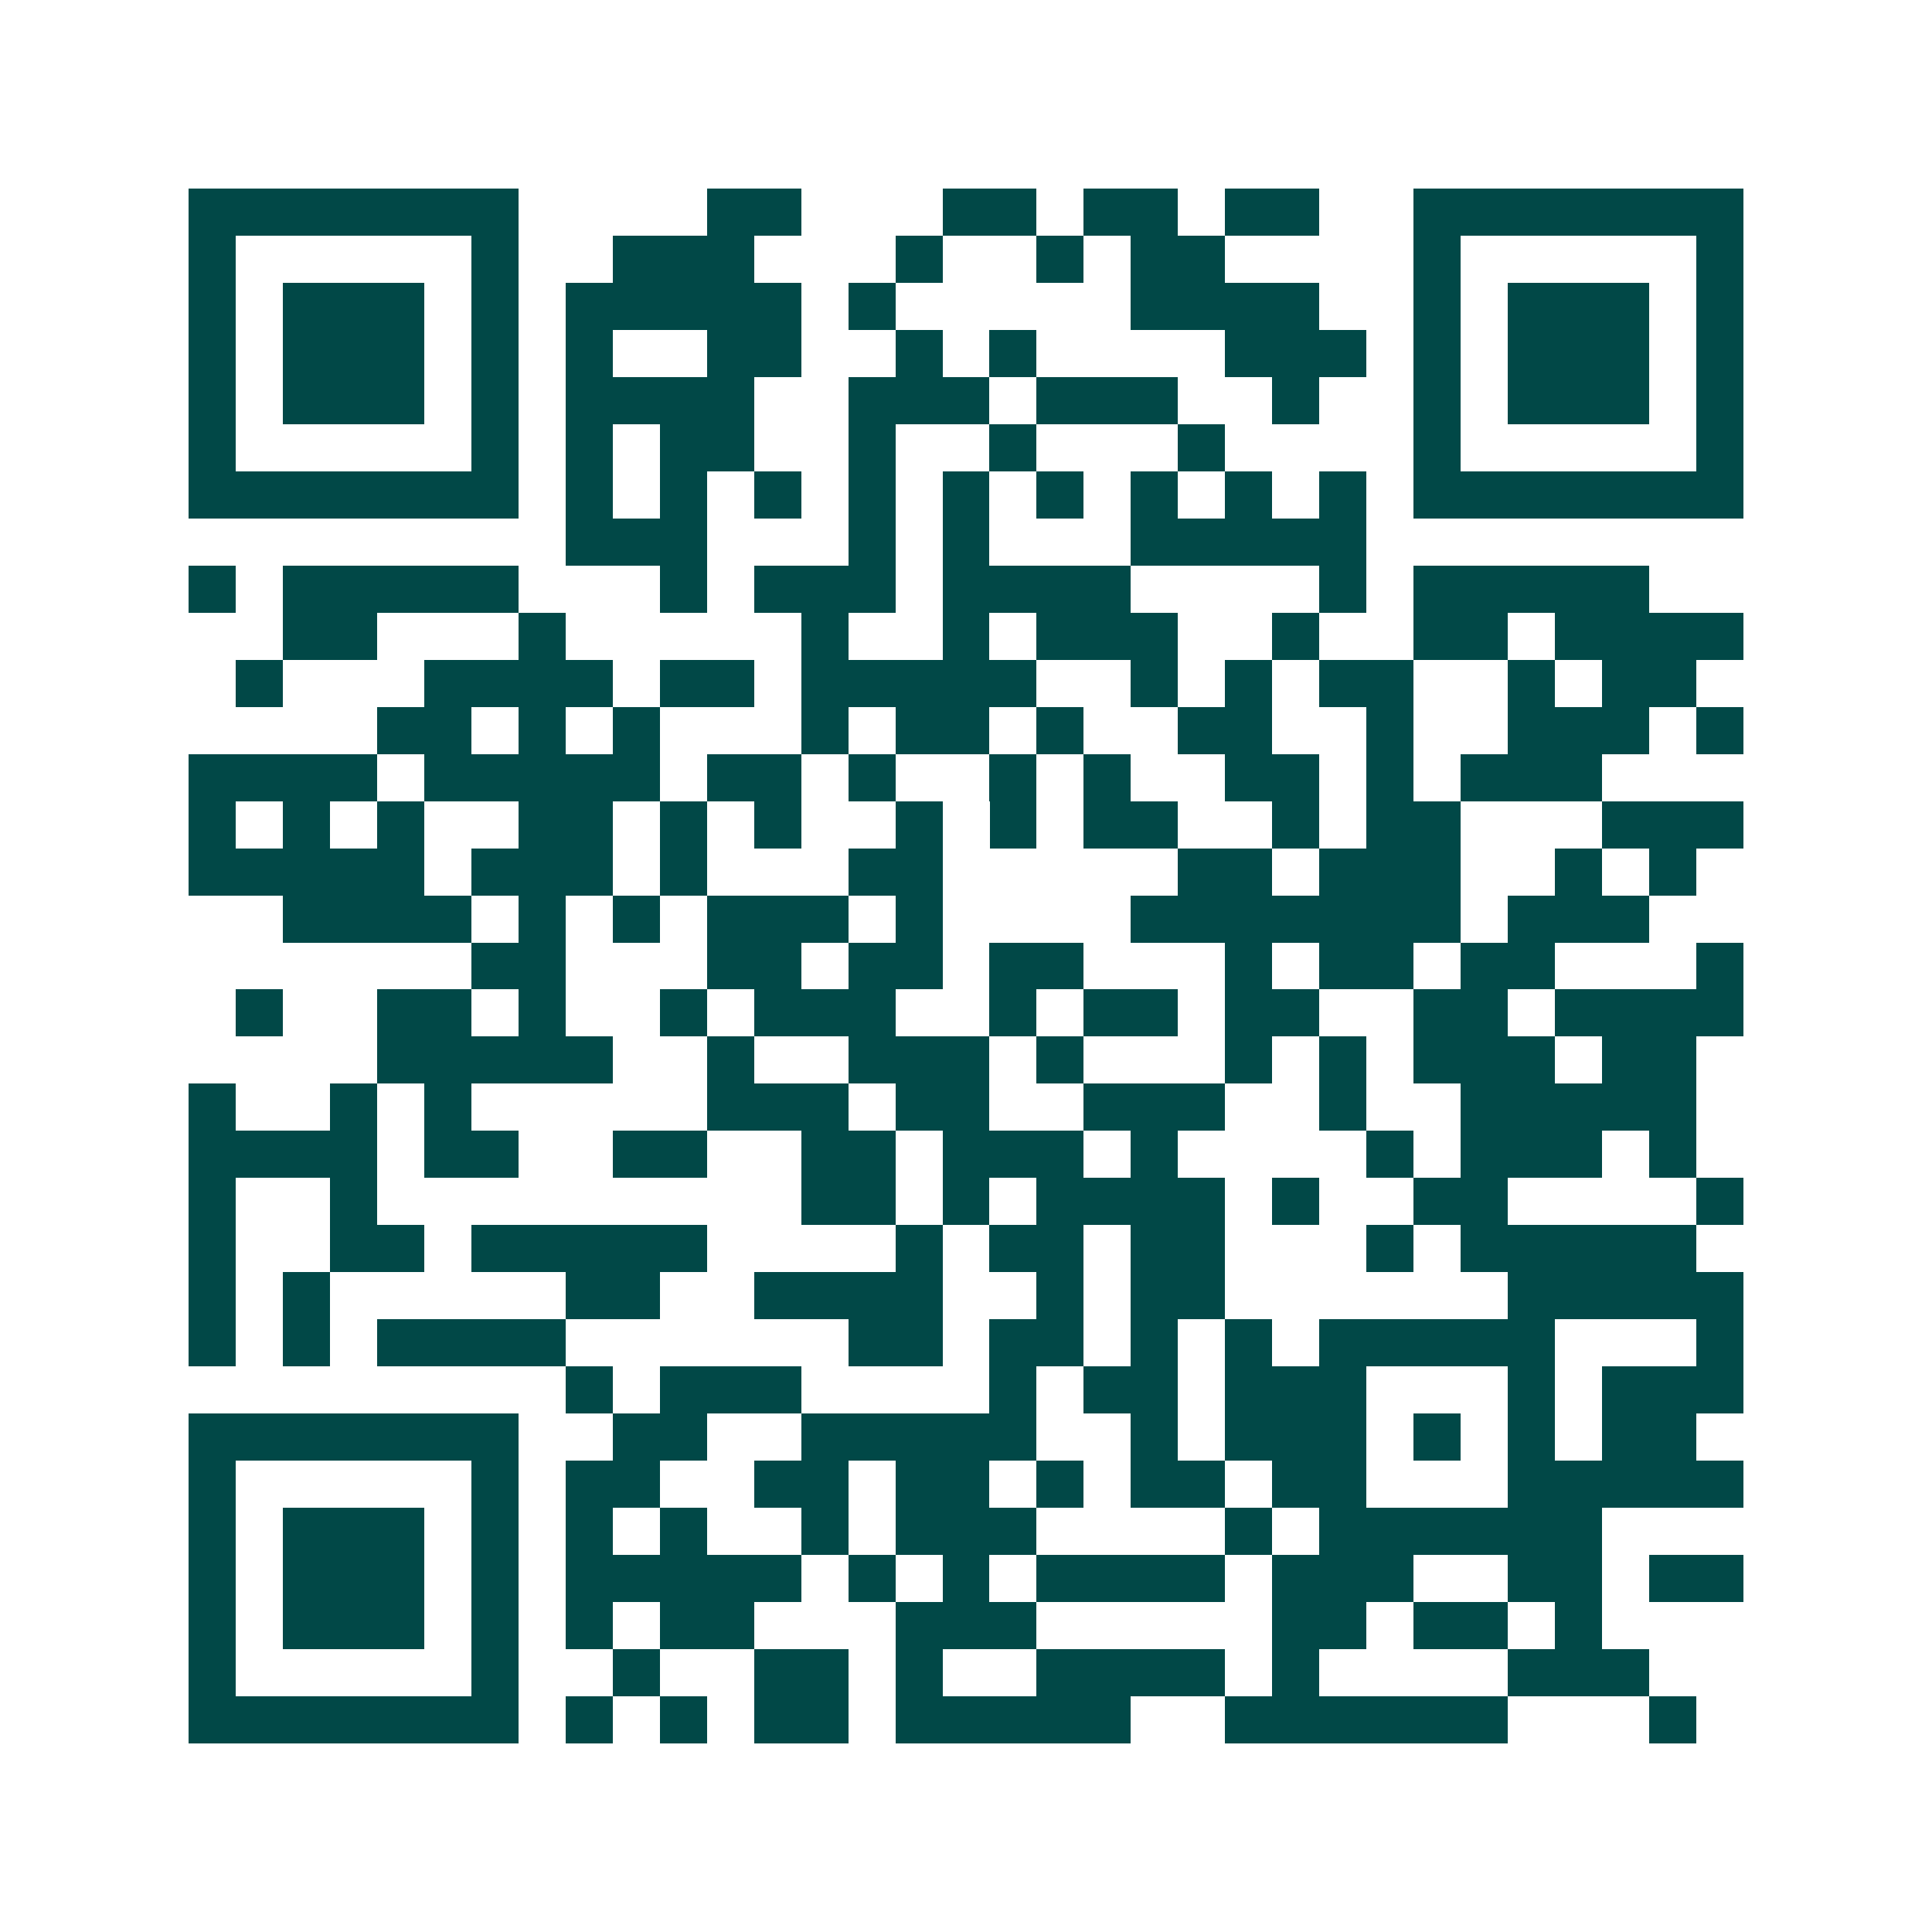<svg xmlns="http://www.w3.org/2000/svg" width="200" height="200" viewBox="0 0 41 41" shape-rendering="crispEdges"><path fill="#ffffff" d="M0 0h41v41H0z"/><path stroke="#014847" d="M4 4.5h7m4 0h2m3 0h2m1 0h2m1 0h2m2 0h7M4 5.5h1m5 0h1m2 0h3m3 0h1m2 0h1m1 0h2m4 0h1m5 0h1M4 6.5h1m1 0h3m1 0h1m1 0h5m1 0h1m5 0h4m2 0h1m1 0h3m1 0h1M4 7.5h1m1 0h3m1 0h1m1 0h1m2 0h2m2 0h1m1 0h1m4 0h3m1 0h1m1 0h3m1 0h1M4 8.5h1m1 0h3m1 0h1m1 0h4m2 0h3m1 0h3m2 0h1m2 0h1m1 0h3m1 0h1M4 9.5h1m5 0h1m1 0h1m1 0h2m2 0h1m2 0h1m3 0h1m4 0h1m5 0h1M4 10.5h7m1 0h1m1 0h1m1 0h1m1 0h1m1 0h1m1 0h1m1 0h1m1 0h1m1 0h1m1 0h7M12 11.5h3m3 0h1m1 0h1m3 0h5M4 12.5h1m1 0h5m3 0h1m1 0h3m1 0h4m4 0h1m1 0h5M6 13.5h2m3 0h1m5 0h1m2 0h1m1 0h3m2 0h1m2 0h2m1 0h4M5 14.5h1m3 0h4m1 0h2m1 0h5m2 0h1m1 0h1m1 0h2m2 0h1m1 0h2M8 15.5h2m1 0h1m1 0h1m3 0h1m1 0h2m1 0h1m2 0h2m2 0h1m2 0h3m1 0h1M4 16.5h4m1 0h5m1 0h2m1 0h1m2 0h1m1 0h1m2 0h2m1 0h1m1 0h3M4 17.5h1m1 0h1m1 0h1m2 0h2m1 0h1m1 0h1m2 0h1m1 0h1m1 0h2m2 0h1m1 0h2m3 0h3M4 18.5h5m1 0h3m1 0h1m3 0h2m5 0h2m1 0h3m2 0h1m1 0h1M6 19.5h4m1 0h1m1 0h1m1 0h3m1 0h1m4 0h7m1 0h3M10 20.5h2m3 0h2m1 0h2m1 0h2m3 0h1m1 0h2m1 0h2m3 0h1M5 21.5h1m2 0h2m1 0h1m2 0h1m1 0h3m2 0h1m1 0h2m1 0h2m2 0h2m1 0h4M8 22.5h5m2 0h1m2 0h3m1 0h1m3 0h1m1 0h1m1 0h3m1 0h2M4 23.5h1m2 0h1m1 0h1m5 0h3m1 0h2m2 0h3m2 0h1m2 0h5M4 24.5h4m1 0h2m2 0h2m2 0h2m1 0h3m1 0h1m4 0h1m1 0h3m1 0h1M4 25.5h1m2 0h1m9 0h2m1 0h1m1 0h4m1 0h1m2 0h2m4 0h1M4 26.5h1m2 0h2m1 0h5m4 0h1m1 0h2m1 0h2m3 0h1m1 0h5M4 27.5h1m1 0h1m5 0h2m2 0h4m2 0h1m1 0h2m6 0h5M4 28.5h1m1 0h1m1 0h4m6 0h2m1 0h2m1 0h1m1 0h1m1 0h5m3 0h1M12 29.5h1m1 0h3m4 0h1m1 0h2m1 0h3m3 0h1m1 0h3M4 30.5h7m2 0h2m2 0h5m2 0h1m1 0h3m1 0h1m1 0h1m1 0h2M4 31.5h1m5 0h1m1 0h2m2 0h2m1 0h2m1 0h1m1 0h2m1 0h2m3 0h5M4 32.5h1m1 0h3m1 0h1m1 0h1m1 0h1m2 0h1m1 0h3m4 0h1m1 0h6M4 33.5h1m1 0h3m1 0h1m1 0h5m1 0h1m1 0h1m1 0h4m1 0h3m2 0h2m1 0h2M4 34.5h1m1 0h3m1 0h1m1 0h1m1 0h2m3 0h3m5 0h2m1 0h2m1 0h1M4 35.5h1m5 0h1m2 0h1m2 0h2m1 0h1m2 0h4m1 0h1m4 0h3M4 36.5h7m1 0h1m1 0h1m1 0h2m1 0h5m2 0h6m3 0h1"/></svg>
